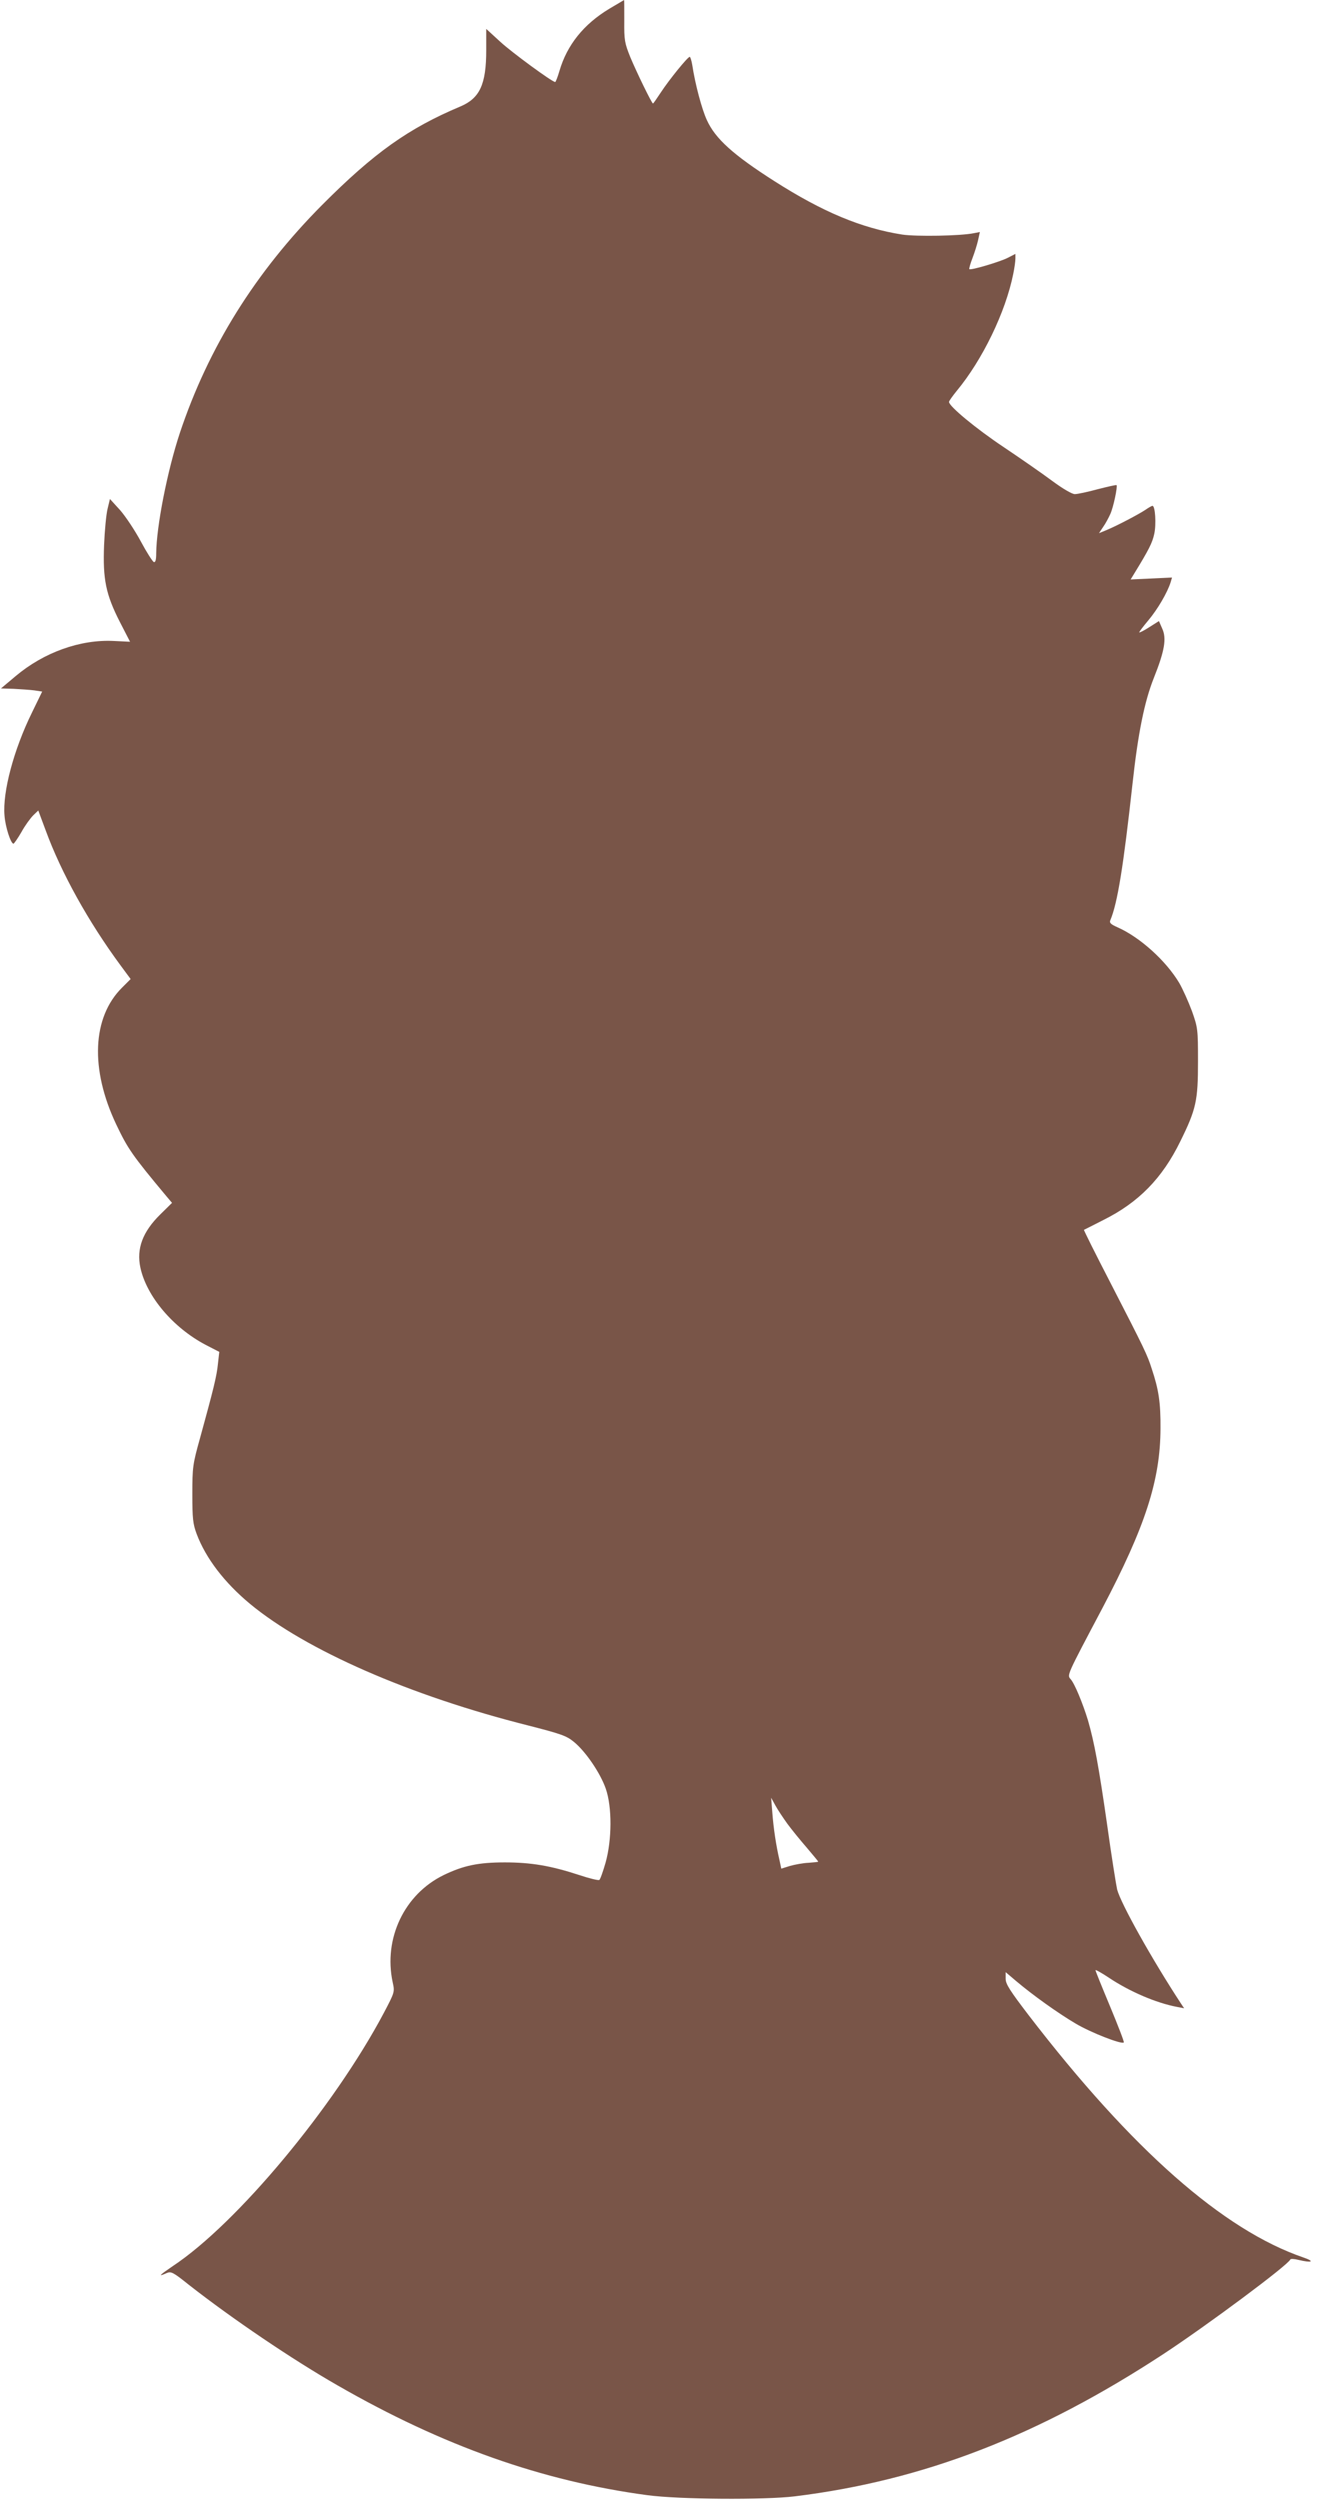 <?xml version="1.0" standalone="no"?>
<!DOCTYPE svg PUBLIC "-//W3C//DTD SVG 20010904//EN"
 "http://www.w3.org/TR/2001/REC-SVG-20010904/DTD/svg10.dtd">
<svg version="1.0" xmlns="http://www.w3.org/2000/svg"
 width="677pt" height="1280pt" viewBox="0 0 677 1280"
 preserveAspectRatio="xMidYMid meet">
<g transform="translate(0,1280) scale(0.1,-0.1)"
fill="#795548" stroke="none">
<path d="M3120 12755 c-131 -79 -216 -185 -255 -318 -9 -31 -19 -57 -22 -57
-15 0 -220 150 -281 206 l-72 66 0 -109 c0 -175 -33 -246 -132 -288 -266 -112
-442 -237 -708 -504 -342 -344 -583 -730 -729 -1168 -64 -193 -120 -479 -121
-616 0 -34 -4 -47 -12 -45 -7 3 -37 50 -67 106 -30 56 -78 128 -106 160 l-52
57 -12 -50 c-7 -28 -15 -111 -18 -186 -7 -175 9 -253 81 -394 l52 -101 -82 4
c-172 9 -359 -58 -504 -180 l-75 -63 65 -2 c36 -2 83 -5 106 -8 l40 -6 -52
-107 c-94 -191 -151 -407 -141 -527 4 -58 32 -145 46 -145 3 0 22 27 41 60 18
33 46 71 60 85 l26 25 38 -102 c79 -216 218 -467 384 -692 l51 -69 -44 -44
c-153 -152 -164 -417 -30 -700 59 -124 81 -157 258 -369 l28 -33 -61 -60 c-89
-88 -122 -174 -101 -272 32 -147 167 -307 334 -395 l70 -36 -7 -62 c-6 -62
-23 -130 -92 -381 -37 -132 -39 -148 -39 -285 0 -126 3 -153 22 -204 47 -125
142 -249 273 -358 286 -237 820 -471 1425 -623 167 -43 195 -52 234 -84 60
-49 135 -159 163 -239 33 -95 32 -262 -1 -380 -13 -45 -27 -85 -32 -88 -5 -3
-51 8 -102 25 -146 48 -248 65 -382 65 -135 0 -212 -16 -313 -65 -201 -98
-309 -324 -261 -549 11 -50 10 -51 -45 -156 -256 -483 -752 -1079 -1081 -1297
-69 -47 -79 -57 -32 -36 23 10 33 5 113 -59 222 -174 532 -384 763 -516 539
-310 1048 -490 1586 -562 163 -22 598 -25 755 -6 658 81 1248 309 1890 730
222 146 635 453 648 483 2 4 20 3 40 -2 71 -17 88 -9 27 12 -411 141 -878 552
-1406 1239 -97 127 -119 161 -119 188 l0 34 53 -45 c85 -72 215 -165 305 -218
79 -47 236 -108 247 -97 3 3 -29 85 -70 184 -41 98 -75 182 -75 186 0 4 30
-13 68 -38 106 -71 243 -130 350 -150 l36 -7 -16 24 c-150 229 -308 512 -327
584 -5 22 -29 171 -51 330 -43 300 -66 424 -98 535 -27 89 -69 190 -89 212
-19 22 -22 15 162 363 220 418 297 655 298 920 1 132 -9 200 -45 307 -23 72
-35 97 -212 441 -76 147 -137 269 -135 270 2 1 47 23 99 50 181 90 302 214
394 402 82 166 91 209 91 410 0 165 -1 173 -31 258 -18 48 -47 113 -65 144
-68 114 -201 234 -316 285 -34 15 -43 23 -37 36 37 88 67 275 114 702 28 256
61 419 109 539 55 138 66 202 43 252 l-17 39 -49 -31 c-26 -17 -50 -29 -52
-27 -1 2 20 30 47 62 47 56 97 141 114 195 l7 24 -106 -5 -106 -5 19 31 c74
121 92 156 102 202 11 50 5 144 -9 144 -4 0 -20 -9 -37 -21 -35 -23 -143 -80
-198 -103 l-39 -16 22 33 c12 17 28 47 36 65 16 35 38 141 32 148 -3 2 -46 -8
-97 -21 -51 -14 -103 -25 -117 -25 -14 0 -62 28 -116 68 -51 38 -162 115 -247
172 -144 96 -281 210 -281 232 0 5 18 30 39 56 132 159 251 404 290 600 6 29
11 64 11 78 l0 24 -39 -20 c-41 -21 -190 -65 -197 -58 -2 2 5 28 16 56 11 29
24 70 29 93 l9 41 -31 -6 c-67 -14 -294 -18 -367 -7 -209 33 -406 115 -655
274 -210 134 -302 217 -345 312 -26 56 -60 184 -75 283 -4 23 -10 42 -13 41
-11 -1 -105 -117 -147 -181 -21 -32 -39 -58 -41 -58 -6 0 -83 158 -116 237
-29 72 -32 87 -31 186 0 59 0 107 -1 107 0 0 -35 -21 -76 -45z m912 -9293 c22
-30 66 -84 99 -122 32 -38 59 -70 59 -72 0 -2 -22 -4 -49 -6 -27 -1 -70 -9
-95 -16 l-45 -14 -10 47 c-17 74 -30 160 -36 241 l-6 75 22 -40 c12 -22 40
-64 61 -93z"/>
</g>
</svg>
